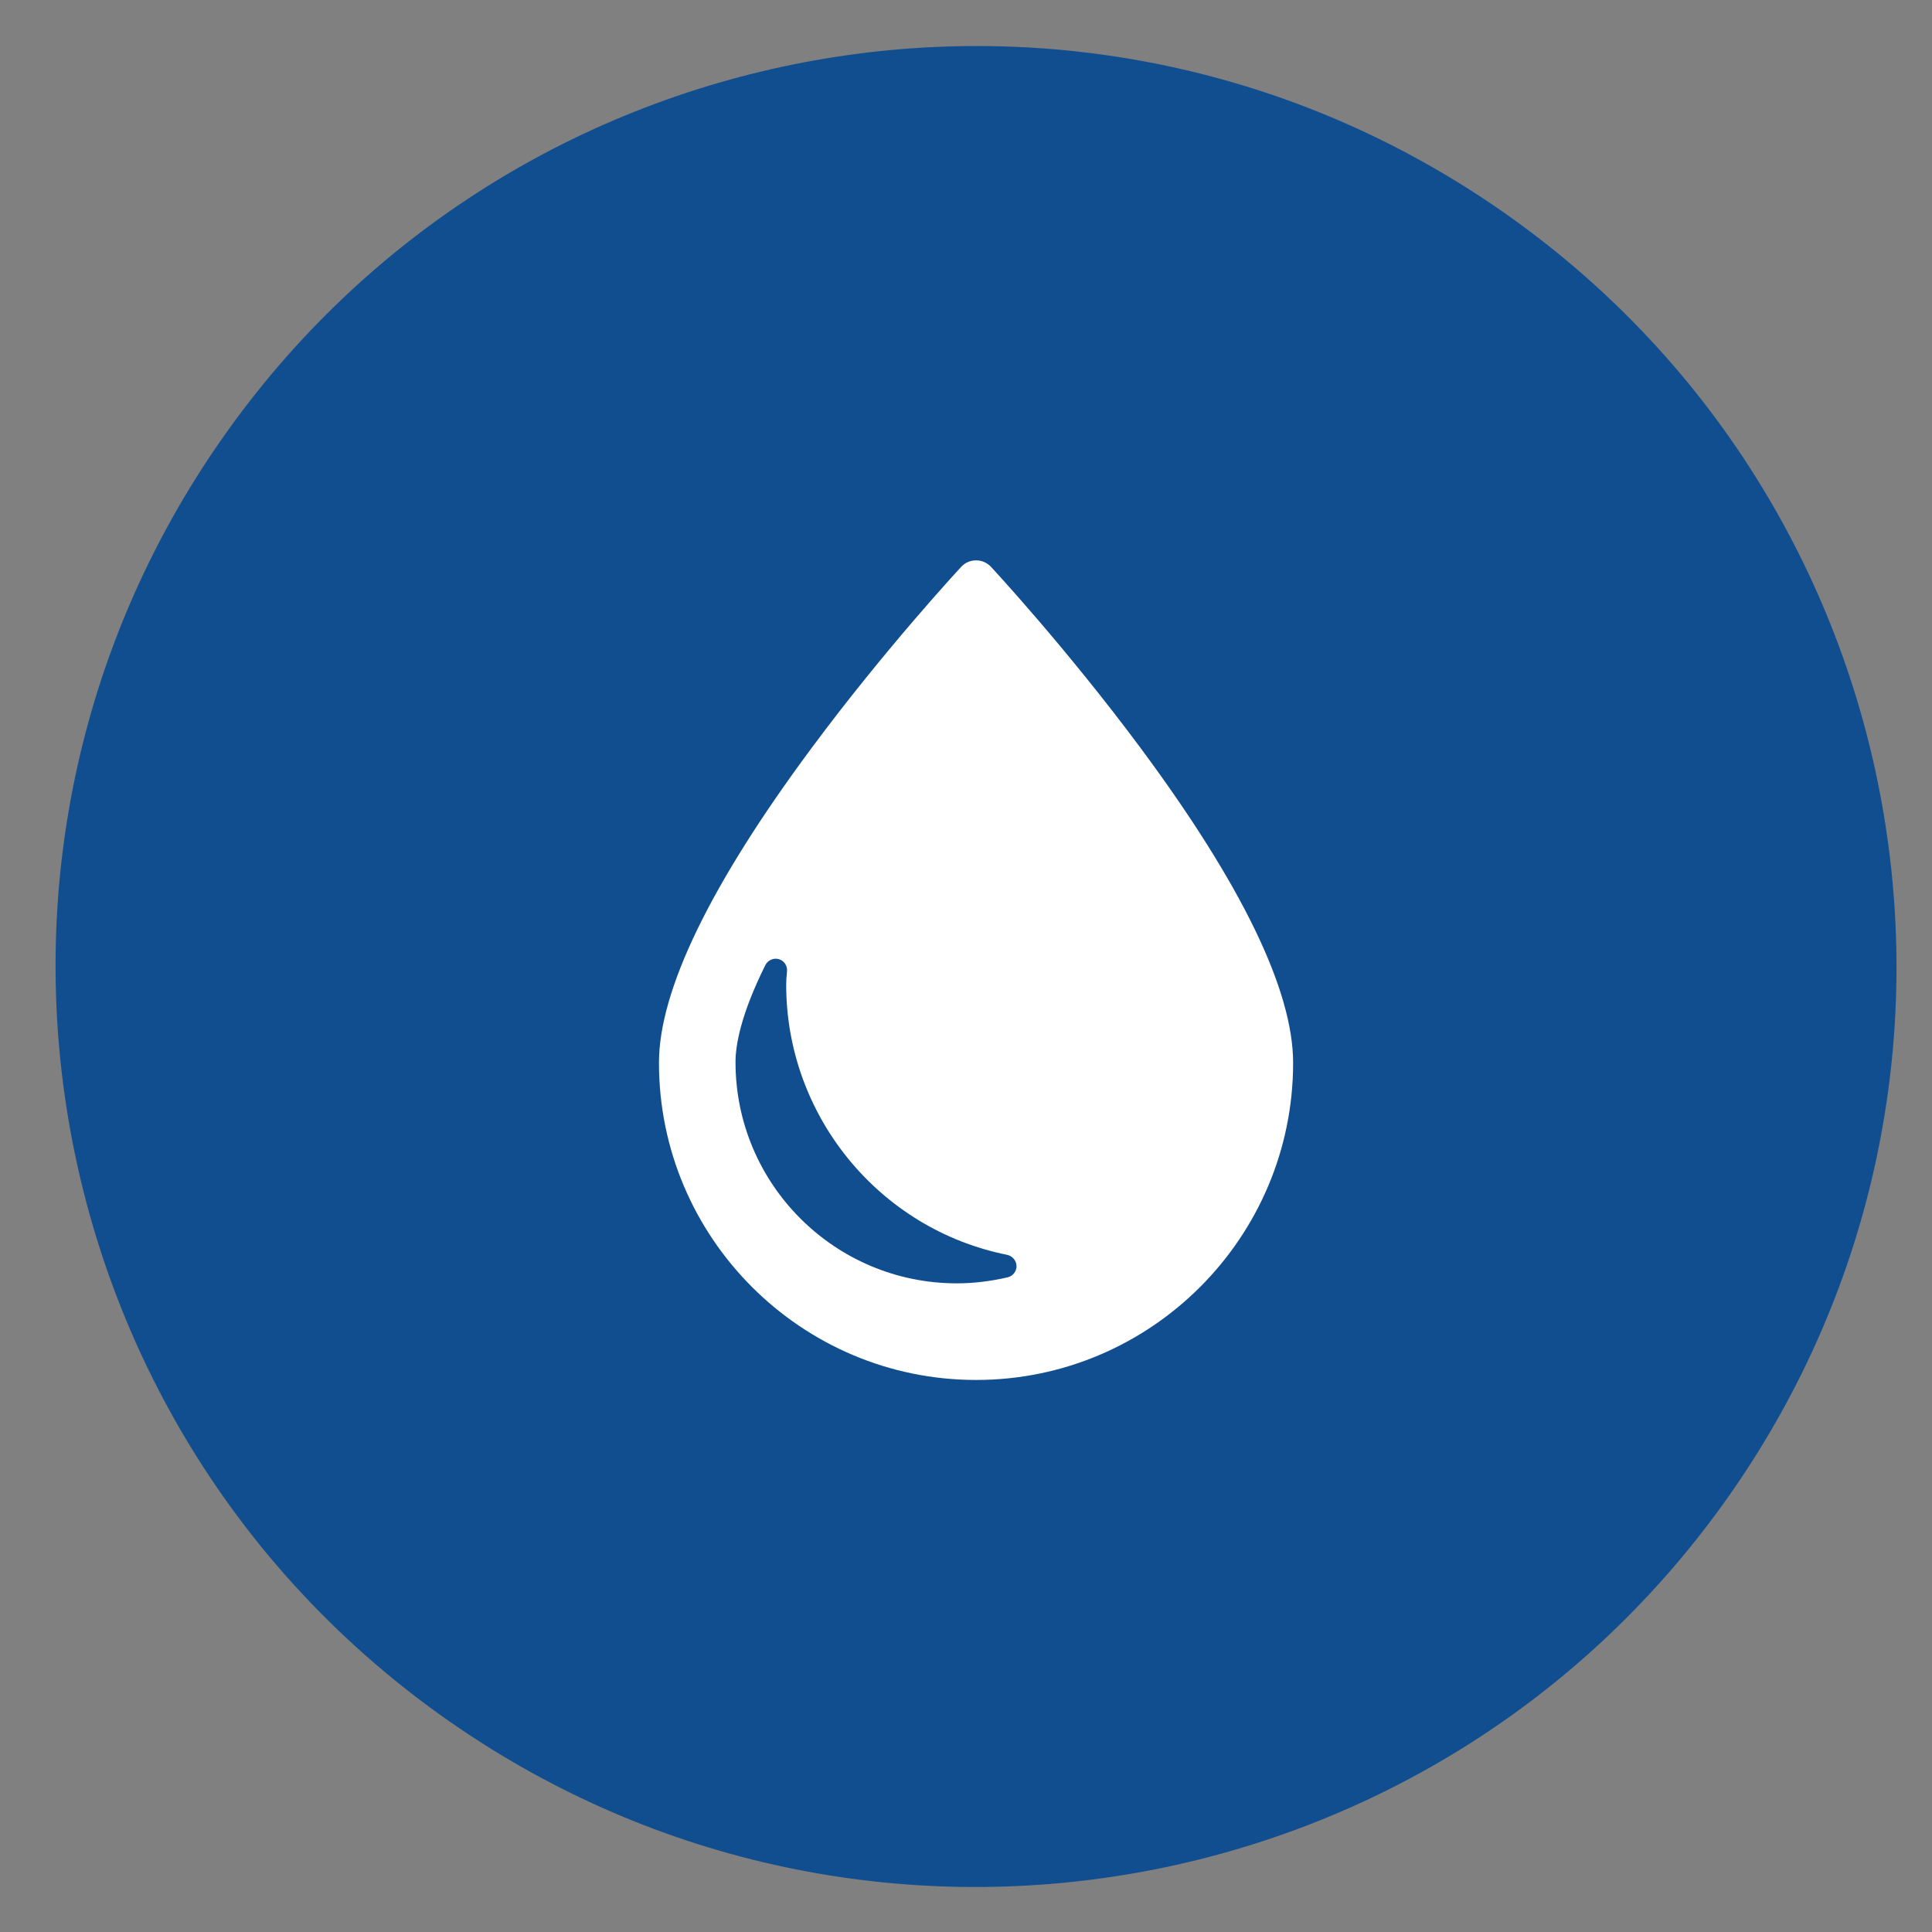 <?xml version="1.0" encoding="utf-8"?>
<!-- Generator: Adobe Illustrator 16.0.0, SVG Export Plug-In . SVG Version: 6.00 Build 0)  -->
<!DOCTYPE svg PUBLIC "-//W3C//DTD SVG 1.1//EN" "http://www.w3.org/Graphics/SVG/1.1/DTD/svg11.dtd">
<svg version="1.1" id="Layer_1" xmlns="http://www.w3.org/2000/svg" xmlns:xlink="http://www.w3.org/1999/xlink" x="0px" y="0px"
	 width="200px" height="200px" viewBox="0 0 200 200" enable-background="new 0 0 200 200" xml:space="preserve">
<rect x="0" y="0" width="200" height="200" fill="#808080" stroke="none"/>
<g>
	<path fill="#114E8F" d="M155.508,21.881c43.175,30.083,53.788,89.474,23.701,132.645c-30.083,43.175-89.473,53.785-132.644,23.701
		C3.39,148.141-7.217,88.754,22.867,45.583C52.951,2.407,112.337-8.203,155.508,21.881z"/>
	<path fill="#FFFFFF" d="M118.09,77.456c-7.665-10.331-15.431-18.709-15.512-18.783c-0.407-0.431-0.956-0.664-1.531-0.664
		c-0.586,0-1.142,0.232-1.536,0.664C99.438,58.746,91.658,67.125,84,77.456c-10.469,14.114-15.784,25.081-15.784,32.567
		c0,18.097,14.727,32.83,32.831,32.83c18.096,0,32.816-14.733,32.816-32.83C133.863,102.536,128.559,91.57,118.09,77.456
		L118.09,77.456z M104.318,132.226c-1.724,0.4-3.491,0.626-5.268,0.626c-12.637,0-22.91-10.264-22.91-22.903
		c0-1.754,0.535-4.901,3.09-10.044c0.262-0.511,0.848-0.774,1.403-0.612c0.542,0.162,0.906,0.7,0.838,1.279
		c-0.057,0.495-0.084,0.957-0.084,1.379c0,13.539,9.62,25.307,22.893,27.953c0.542,0.131,0.936,0.599,0.949,1.151
		C105.24,131.603,104.854,132.102,104.318,132.226L104.318,132.226z M104.318,132.226"/>
</g>
</svg>
